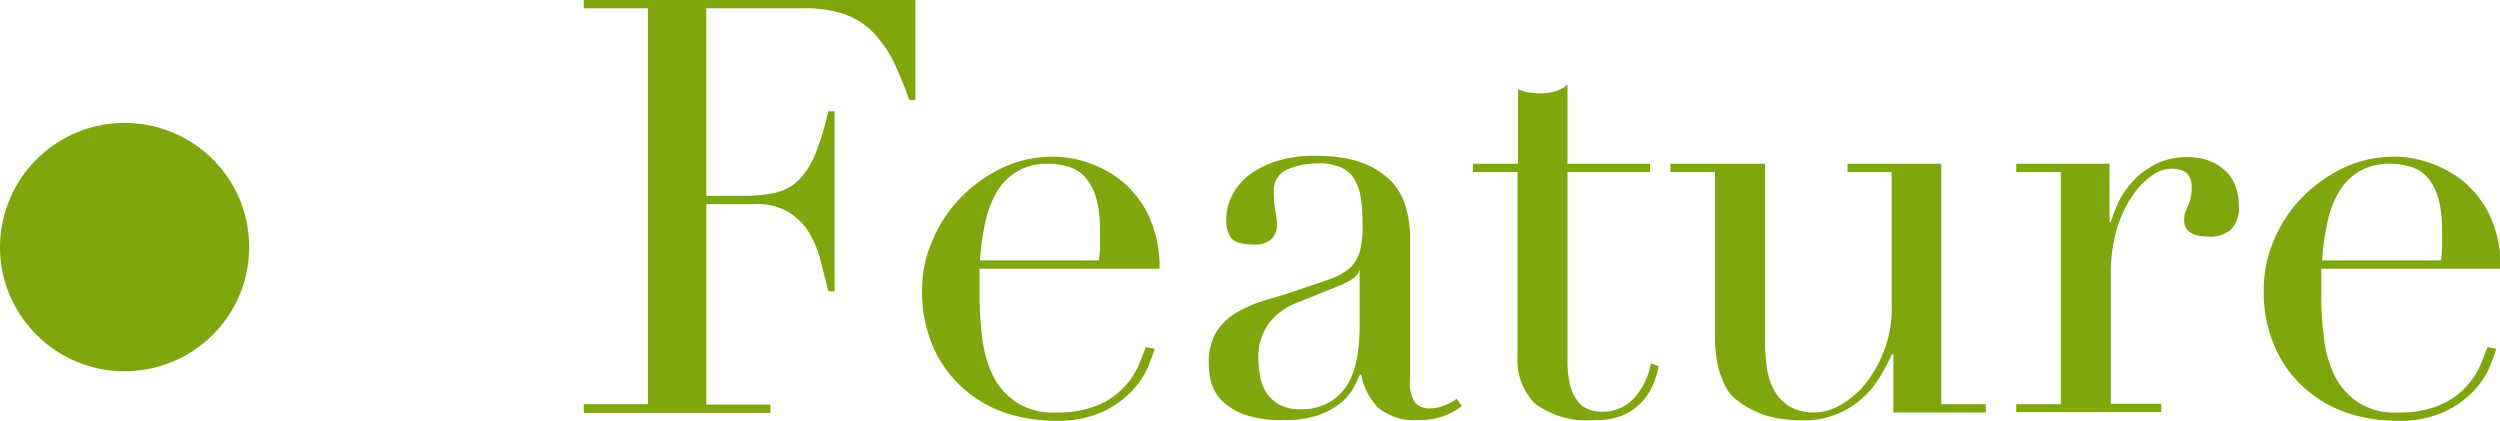 <svg xmlns="http://www.w3.org/2000/svg" width="60" height="10.1" viewBox="0 0 60 10.1"><path d="M14 9.7h1.55V.2h-1.54V0h7.96v2.4h-.15a7.89 7.89 0 0 0-.39-.95c-.13-.26-.3-.49-.5-.7-.2-.19-.44-.34-.7-.42-.31-.1-.64-.14-.97-.13h-2.31v4.5h.9c.26 0 .52-.02.78-.08.21-.05.4-.16.55-.31.17-.18.3-.39.39-.62.13-.33.23-.67.31-1.02h.15v4.32h-.15c-.07-.27-.13-.53-.2-.78-.06-.24-.16-.46-.29-.67-.12-.19-.3-.35-.5-.47-.25-.13-.53-.19-.81-.17h-1.13v4.81h1.54v.2h-4.48v-.2Zm12.37-3.45c.02-.12.03-.24.03-.36v-.35c0-.26-.02-.52-.09-.78-.05-.18-.13-.34-.25-.49a.868.868 0 0 0-.39-.26c-.16-.05-.33-.08-.49-.08-.27-.01-.54.05-.78.19-.2.12-.37.3-.49.51-.13.23-.22.48-.27.74-.06.29-.1.58-.12.88h2.85Zm-2.86.2v.66c0 .32.02.64.06.96.03.31.11.62.24.9.12.27.32.5.56.67.29.19.63.28.98.26.35.01.69-.05 1.01-.18a1.84 1.84 0 0 0 .97-.96c.07-.18.13-.32.17-.43l.21.04c-.04.15-.1.29-.16.44-.09.21-.22.4-.38.57-.2.21-.44.38-.7.5-.36.16-.74.23-1.13.22-.44 0-.88-.07-1.29-.22-.38-.14-.73-.36-1.02-.64a2.84 2.84 0 0 1-.67-1c-.16-.41-.24-.84-.23-1.28 0-.41.08-.81.25-1.19.16-.38.38-.72.67-1.02.29-.3.63-.54 1-.72.38-.18.8-.27 1.22-.27.28 0 .57.05.83.14.3.1.58.25.83.45.27.23.49.51.64.83.18.4.27.84.26 1.27h-4.29Zm9.14.04h-.03c-.02.12-.17.24-.46.36l-1.04.42c-.27.1-.51.28-.68.51-.16.24-.25.52-.24.81 0 .14.02.29.04.43s.08.28.15.4c.08.12.19.22.31.29.16.08.34.12.52.11.26.01.52-.06.74-.2.18-.12.33-.29.43-.48.1-.2.16-.41.19-.63.03-.2.05-.41.05-.62V6.5Zm2.44 3.25a1.596 1.596 0 0 1-1.04.34c-.35.03-.69-.07-.97-.29-.21-.22-.36-.5-.41-.8h-.03c-.04.08-.09.19-.15.31-.08.14-.18.26-.3.36-.16.13-.34.23-.54.3-.27.09-.56.13-.85.12-.32.01-.63-.03-.93-.13-.2-.07-.39-.18-.54-.33-.12-.12-.21-.27-.26-.44-.04-.15-.06-.3-.06-.45-.01-.27.05-.54.19-.78.13-.19.3-.35.51-.47.22-.12.46-.22.7-.29.26-.07.51-.15.77-.24.31-.1.56-.19.76-.26.17-.06.33-.15.47-.27.11-.11.19-.25.23-.4.05-.22.07-.44.06-.66 0-.2-.01-.4-.04-.6-.02-.16-.07-.31-.15-.45a.692.692 0 0 0-.32-.29c-.18-.07-.37-.11-.56-.1-.26 0-.52.05-.76.16-.2.1-.31.3-.3.52 0 .16.01.31.04.47.02.11.04.23.04.34 0 .12-.05.24-.14.33-.11.09-.25.14-.4.13-.31 0-.5-.06-.57-.17a.73.73 0 0 1-.11-.43c0-.2.05-.4.14-.58.1-.19.24-.36.41-.49.2-.15.44-.27.68-.34.31-.09.62-.13.94-.12.36 0 .73.04 1.07.16.26.09.5.24.7.43.17.17.29.38.36.61.07.23.11.47.11.72v3.46c-.02.19.02.38.12.54.09.1.23.15.36.14.11 0 .22-.02.32-.06.11-.04.22-.09.32-.17l.11.15Zm.27-5.81h1.07V2.14c.07.03.14.05.21.07.11.02.22.03.33.03.12 0 .24-.01.36-.05.11-.03.21-.09.29-.16v1.9h1.98v.2h-1.98v4.54c0 .21.02.43.08.63.04.14.11.27.2.37.07.08.17.14.27.17.09.03.19.04.28.04.3.01.59-.12.79-.35.2-.23.33-.51.38-.81l.19.07c-.03.14-.07.27-.12.4-.06.16-.15.3-.26.43-.13.14-.28.26-.45.33-.22.1-.46.14-.7.13-.52.05-1.03-.09-1.45-.4a1.51 1.51 0 0 1-.41-1.14V4.13h-1.07v-.2ZM47.68 9.9h-2.24V8.5h-.03c-.09.19-.19.38-.3.56-.12.19-.26.37-.43.51a2.07 2.07 0 0 1-1.4.52c-.3 0-.61-.03-.9-.12-.19-.06-.38-.15-.55-.26-.07-.05-.15-.11-.22-.17a.864.864 0 0 1-.21-.29c-.07-.15-.13-.3-.17-.47a3.26 3.26 0 0 1-.07-.7V4.13h-1.07v-.2h2.27v4.26c0 .22.02.45.05.67.03.19.09.37.19.54.09.15.21.27.36.36.18.1.38.14.58.14.22 0 .44-.07.63-.18.23-.13.44-.31.6-.51.19-.24.34-.51.45-.8.13-.34.19-.7.18-1.06V4.13h-1.06v-.2h2.25V9.7h1.07v.2Zm.71-.2h1.07V4.13h-1.07v-.2h2.24v1.4h.03c.05-.16.11-.32.18-.47.09-.19.21-.36.35-.51.15-.17.34-.3.54-.41.24-.12.5-.17.76-.17.19 0 .38.03.56.1.15.06.28.15.39.26.1.1.18.23.22.37.05.13.07.27.07.42.03.23-.05.45-.21.61a.77.77 0 0 1-.49.15c-.41 0-.61-.13-.61-.39 0-.07 0-.13.03-.2l.06-.15c.03-.06.05-.11.06-.17.02-.09.03-.18.03-.28 0-.3-.16-.44-.49-.44-.17 0-.34.07-.47.17-.19.13-.34.3-.47.49-.16.24-.28.5-.36.77-.1.34-.15.68-.15 1.03v3.18h1.21v.2h-3.48v-.2Zm10.19-3.45c.02-.12.03-.24.03-.36v-.35c0-.26-.02-.52-.09-.78-.05-.18-.13-.34-.25-.49a.868.868 0 0 0-.39-.26c-.16-.05-.33-.08-.49-.08-.27-.01-.54.05-.78.19-.2.12-.37.3-.49.51-.13.23-.22.48-.27.74-.06.29-.1.58-.12.88h2.85Zm-2.87.2v.66c0 .32.02.64.06.96.03.31.11.62.24.9.12.27.32.5.56.67.29.19.63.28.98.26.35.01.69-.05 1.01-.18a1.84 1.84 0 0 0 .97-.96c.07-.18.13-.32.17-.43l.21.04c-.04.15-.1.29-.16.44-.09.21-.22.4-.38.57-.2.21-.44.38-.7.5-.36.16-.74.23-1.13.22-.44 0-.88-.07-1.29-.22-.38-.14-.73-.36-1.02-.64a2.84 2.84 0 0 1-.67-1c-.16-.41-.24-.84-.23-1.28 0-.41.08-.81.24-1.19.16-.38.38-.72.67-1.02.29-.3.63-.54 1-.72.38-.18.8-.27 1.22-.27.28 0 .57.05.83.14.3.1.58.25.83.45.27.23.49.51.64.83.18.4.27.84.26 1.27h-4.29ZM2.99 2.95c1.65 0 2.99 1.33 2.99 2.98S4.64 8.91 2.99 8.91 0 7.57 0 5.93a2.99 2.99 0 0 1 2.99-2.98Z" fill="#80A60D"/></svg>